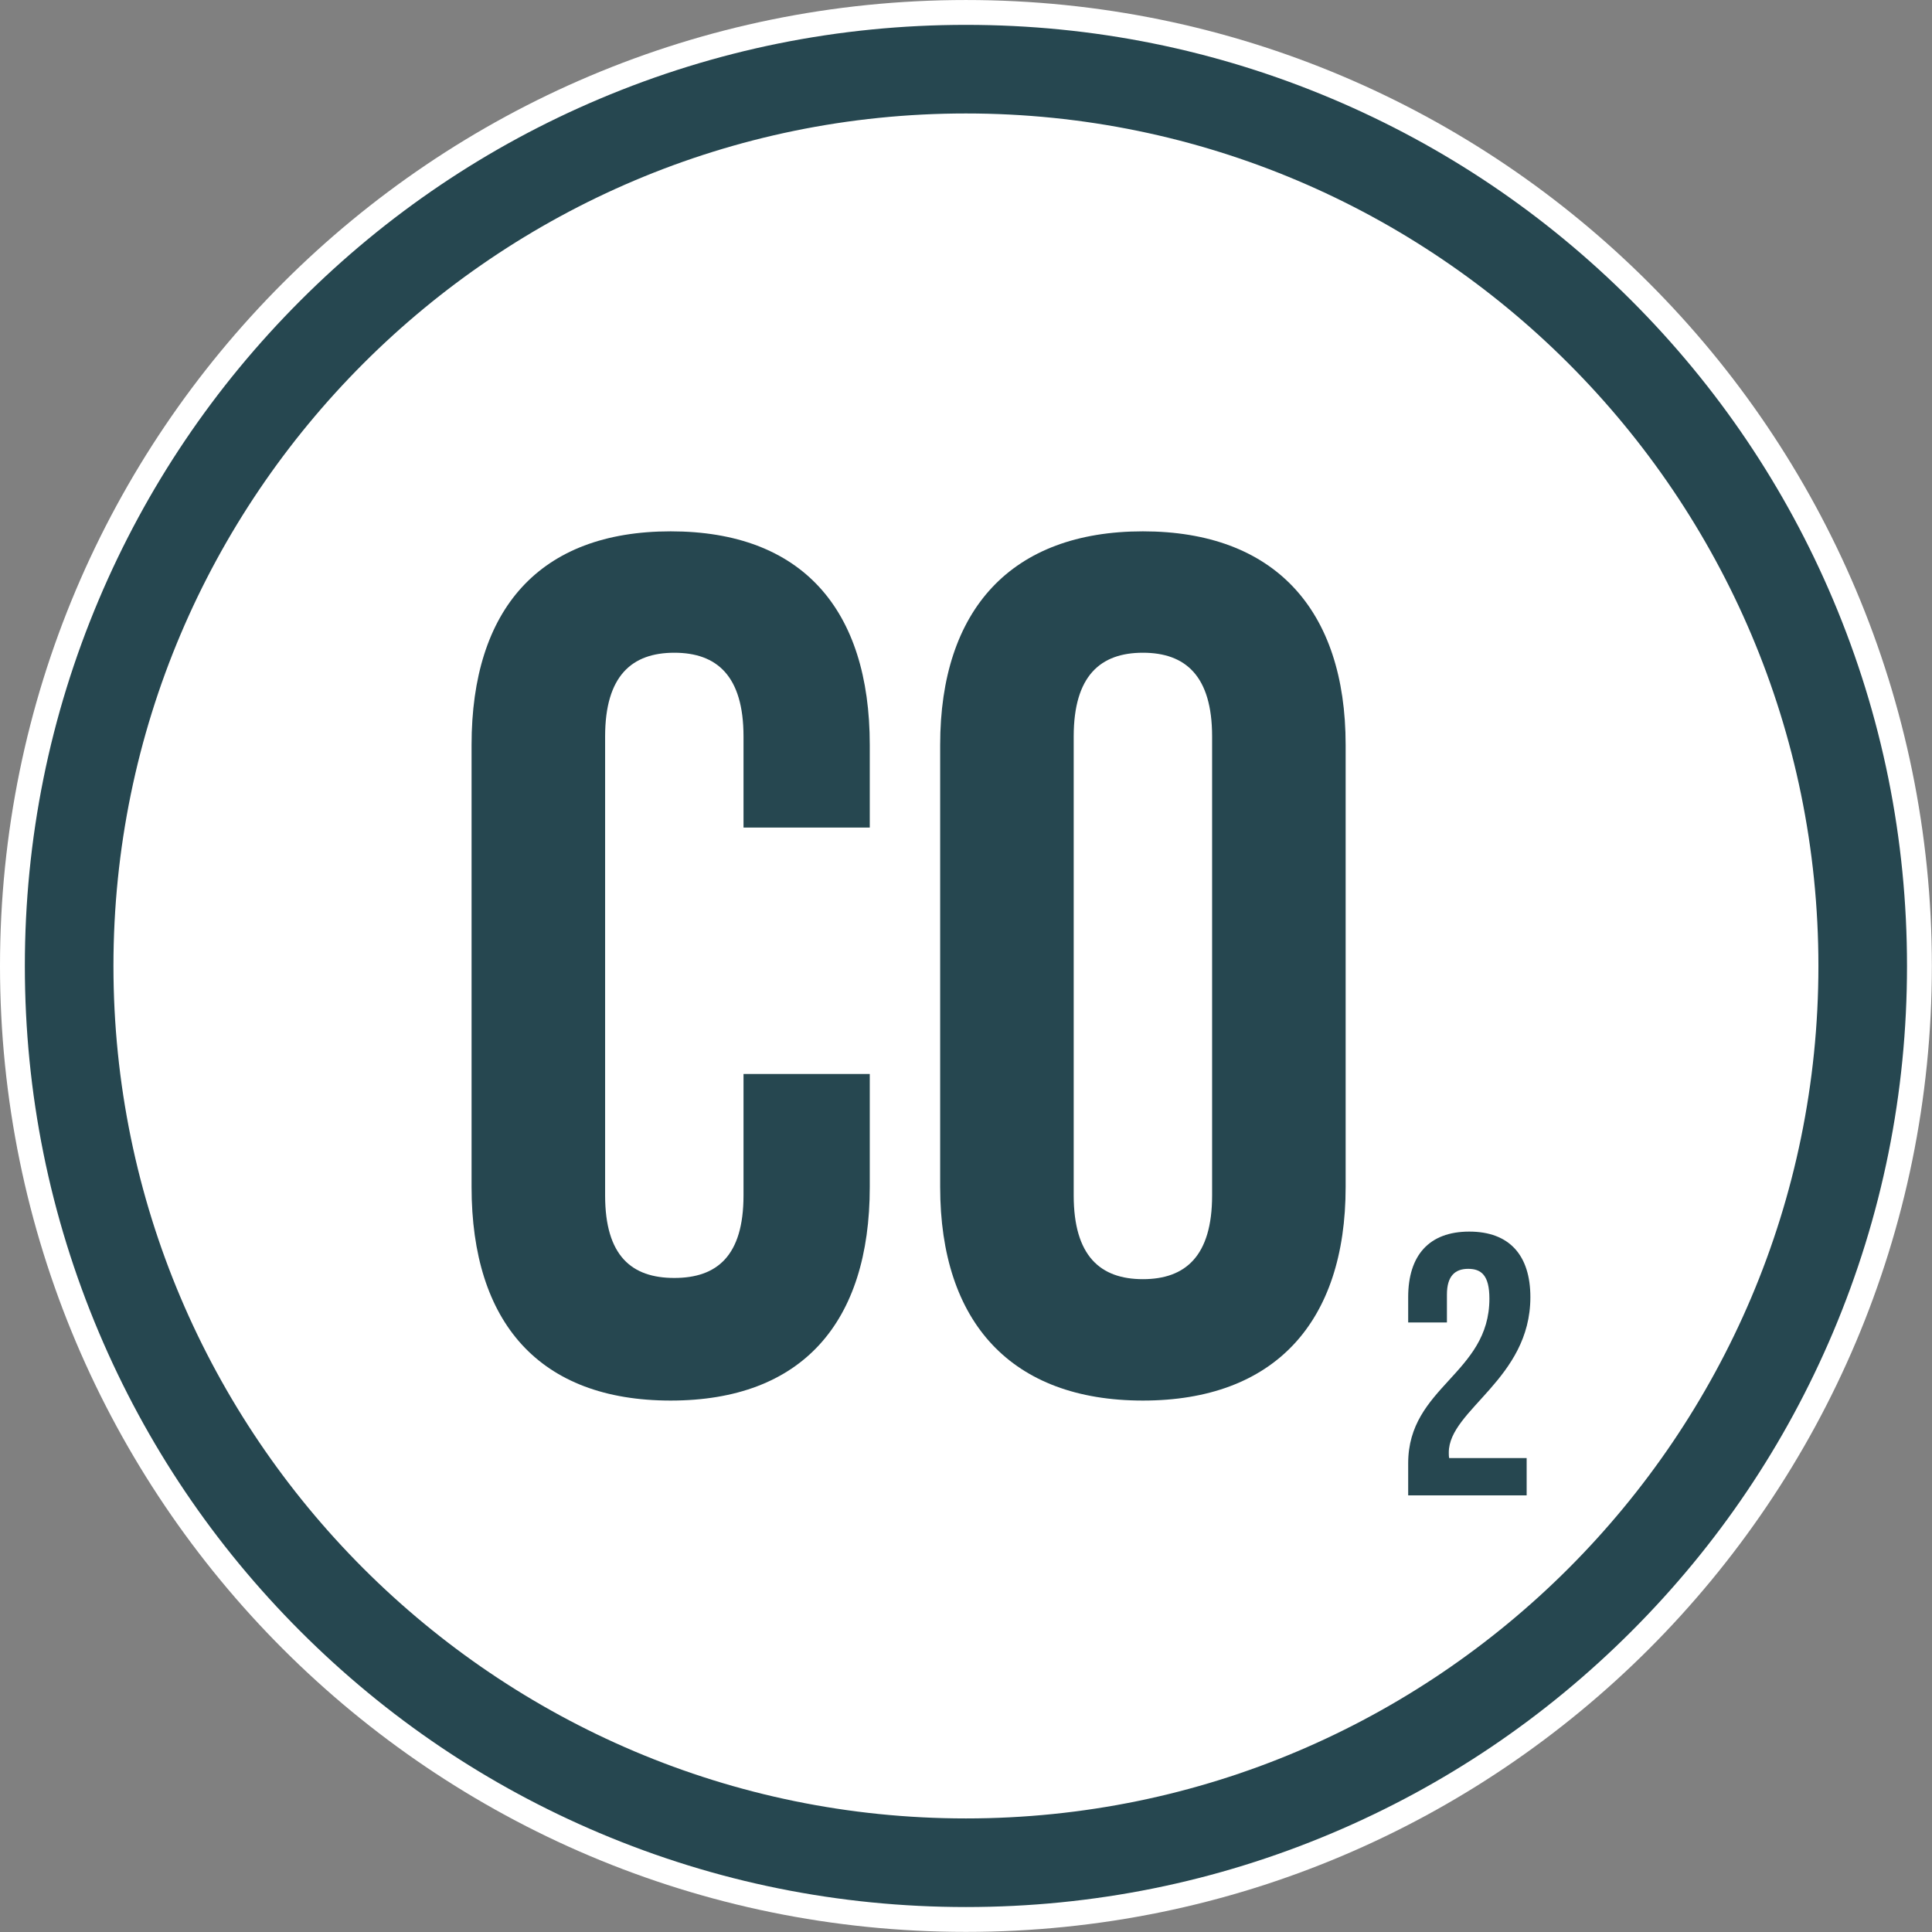 <?xml version="1.0" encoding="UTF-8" standalone="no"?><svg xmlns="http://www.w3.org/2000/svg" xmlns:xlink="http://www.w3.org/1999/xlink" fill="#000000" height="498.4" preserveAspectRatio="xMidYMid meet" version="1" viewBox="0.0 0.0 498.4 498.4" width="498.4" zoomAndPan="magnify"><rect x="0.0" y="0.0" width="498.4" height="498.4" fill="#808080" stroke="none"/><g><g id="change1_1"><path d="M 498.367 249.188 C 498.367 386.809 386.805 498.371 249.184 498.371 C 111.562 498.371 0 386.809 0 249.188 C 0 111.566 111.562 0.004 249.184 0.004 C 386.805 0.004 498.367 111.566 498.367 249.188" fill="#ffffff"/></g><g id="change2_1"><path d="M 481.336 249.188 C 481.336 377.398 377.395 481.34 249.184 481.34 C 120.969 481.34 17.031 377.398 17.031 249.188 C 17.031 120.973 120.969 17.035 249.184 17.035 C 377.395 17.035 481.336 120.973 481.336 249.188" fill="#ffffff"/></g><g id="change3_1"><path d="M 249.184 29.27 C 127.922 29.27 29.266 127.926 29.266 249.188 C 29.266 370.449 127.922 469.102 249.184 469.102 C 370.445 469.102 469.098 370.449 469.098 249.188 C 469.098 127.926 370.445 29.27 249.184 29.27 Z M 249.184 491.961 C 216.414 491.961 184.621 485.539 154.68 472.875 C 125.77 460.648 99.809 443.145 77.516 420.852 C 55.227 398.562 37.723 372.602 25.496 343.691 C 12.832 313.75 6.41 281.953 6.41 249.188 C 6.41 216.422 12.832 184.625 25.496 154.684 C 37.723 125.773 55.227 99.812 77.516 77.52 C 99.809 55.23 125.77 37.727 154.68 25.5 C 184.621 12.836 216.414 6.414 249.184 6.414 C 281.949 6.414 313.746 12.836 343.688 25.5 C 372.598 37.727 398.559 55.23 420.848 77.52 C 443.141 99.812 460.645 125.773 472.871 154.684 C 485.535 184.625 491.953 216.422 491.953 249.188 C 491.953 281.953 485.535 313.75 472.871 343.691 C 460.645 372.602 443.141 398.562 420.848 420.852 C 398.559 443.145 372.598 460.648 343.688 472.875 C 313.746 485.539 281.949 491.961 249.184 491.961" fill="#264750"/></g><g id="change3_2"><path d="M 224.375 306.184 C 224.375 341.262 206.84 361.305 173.016 361.305 C 139.191 361.305 121.652 341.262 121.652 306.184 L 121.652 192.188 C 121.652 157.113 139.191 137.07 173.016 137.07 C 206.84 137.07 224.375 157.113 224.375 192.188 L 224.375 213.484 L 191.805 213.484 L 191.805 189.996 C 191.805 174.34 184.914 168.387 173.953 168.387 C 162.992 168.387 156.102 174.34 156.102 189.996 L 156.102 308.379 C 156.102 324.035 162.992 329.676 173.953 329.676 C 184.914 329.676 191.805 324.035 191.805 308.379 L 191.805 277.059 L 224.375 277.059 L 224.375 306.184" fill="#264750"/></g><g id="change3_3"><path d="M 294.836 329.988 C 305.797 329.988 312.688 324.035 312.688 308.379 L 312.688 189.996 C 312.688 174.34 305.797 168.387 294.836 168.387 C 283.875 168.387 276.984 174.34 276.984 189.996 L 276.984 308.379 C 276.984 324.035 283.875 329.988 294.836 329.988 Z M 294.836 137.07 C 328.656 137.07 347.137 157.113 347.137 192.188 L 347.137 306.184 C 347.137 341.262 328.656 361.305 294.836 361.305 C 261.012 361.305 242.535 341.262 242.535 306.184 L 242.535 192.188 C 242.535 157.113 261.012 137.07 294.836 137.07" fill="#264750"/></g><g id="change3_4"><path d="M 378.742 327.324 C 375.379 327.324 373.266 329.152 373.266 333.957 L 373.266 341.164 L 363.27 341.164 L 363.27 334.629 C 363.27 323.863 368.652 317.715 379.031 317.715 C 389.41 317.715 394.793 323.863 394.793 334.629 C 394.793 355.773 373.746 363.652 373.746 374.703 C 373.746 375.184 373.746 375.664 373.844 376.145 L 393.832 376.145 L 393.832 385.758 L 363.27 385.758 L 363.27 377.492 C 363.27 357.695 384.223 354.426 384.223 335.012 C 384.223 328.961 382.105 327.324 378.742 327.324" fill="#264750"/></g></g></svg>